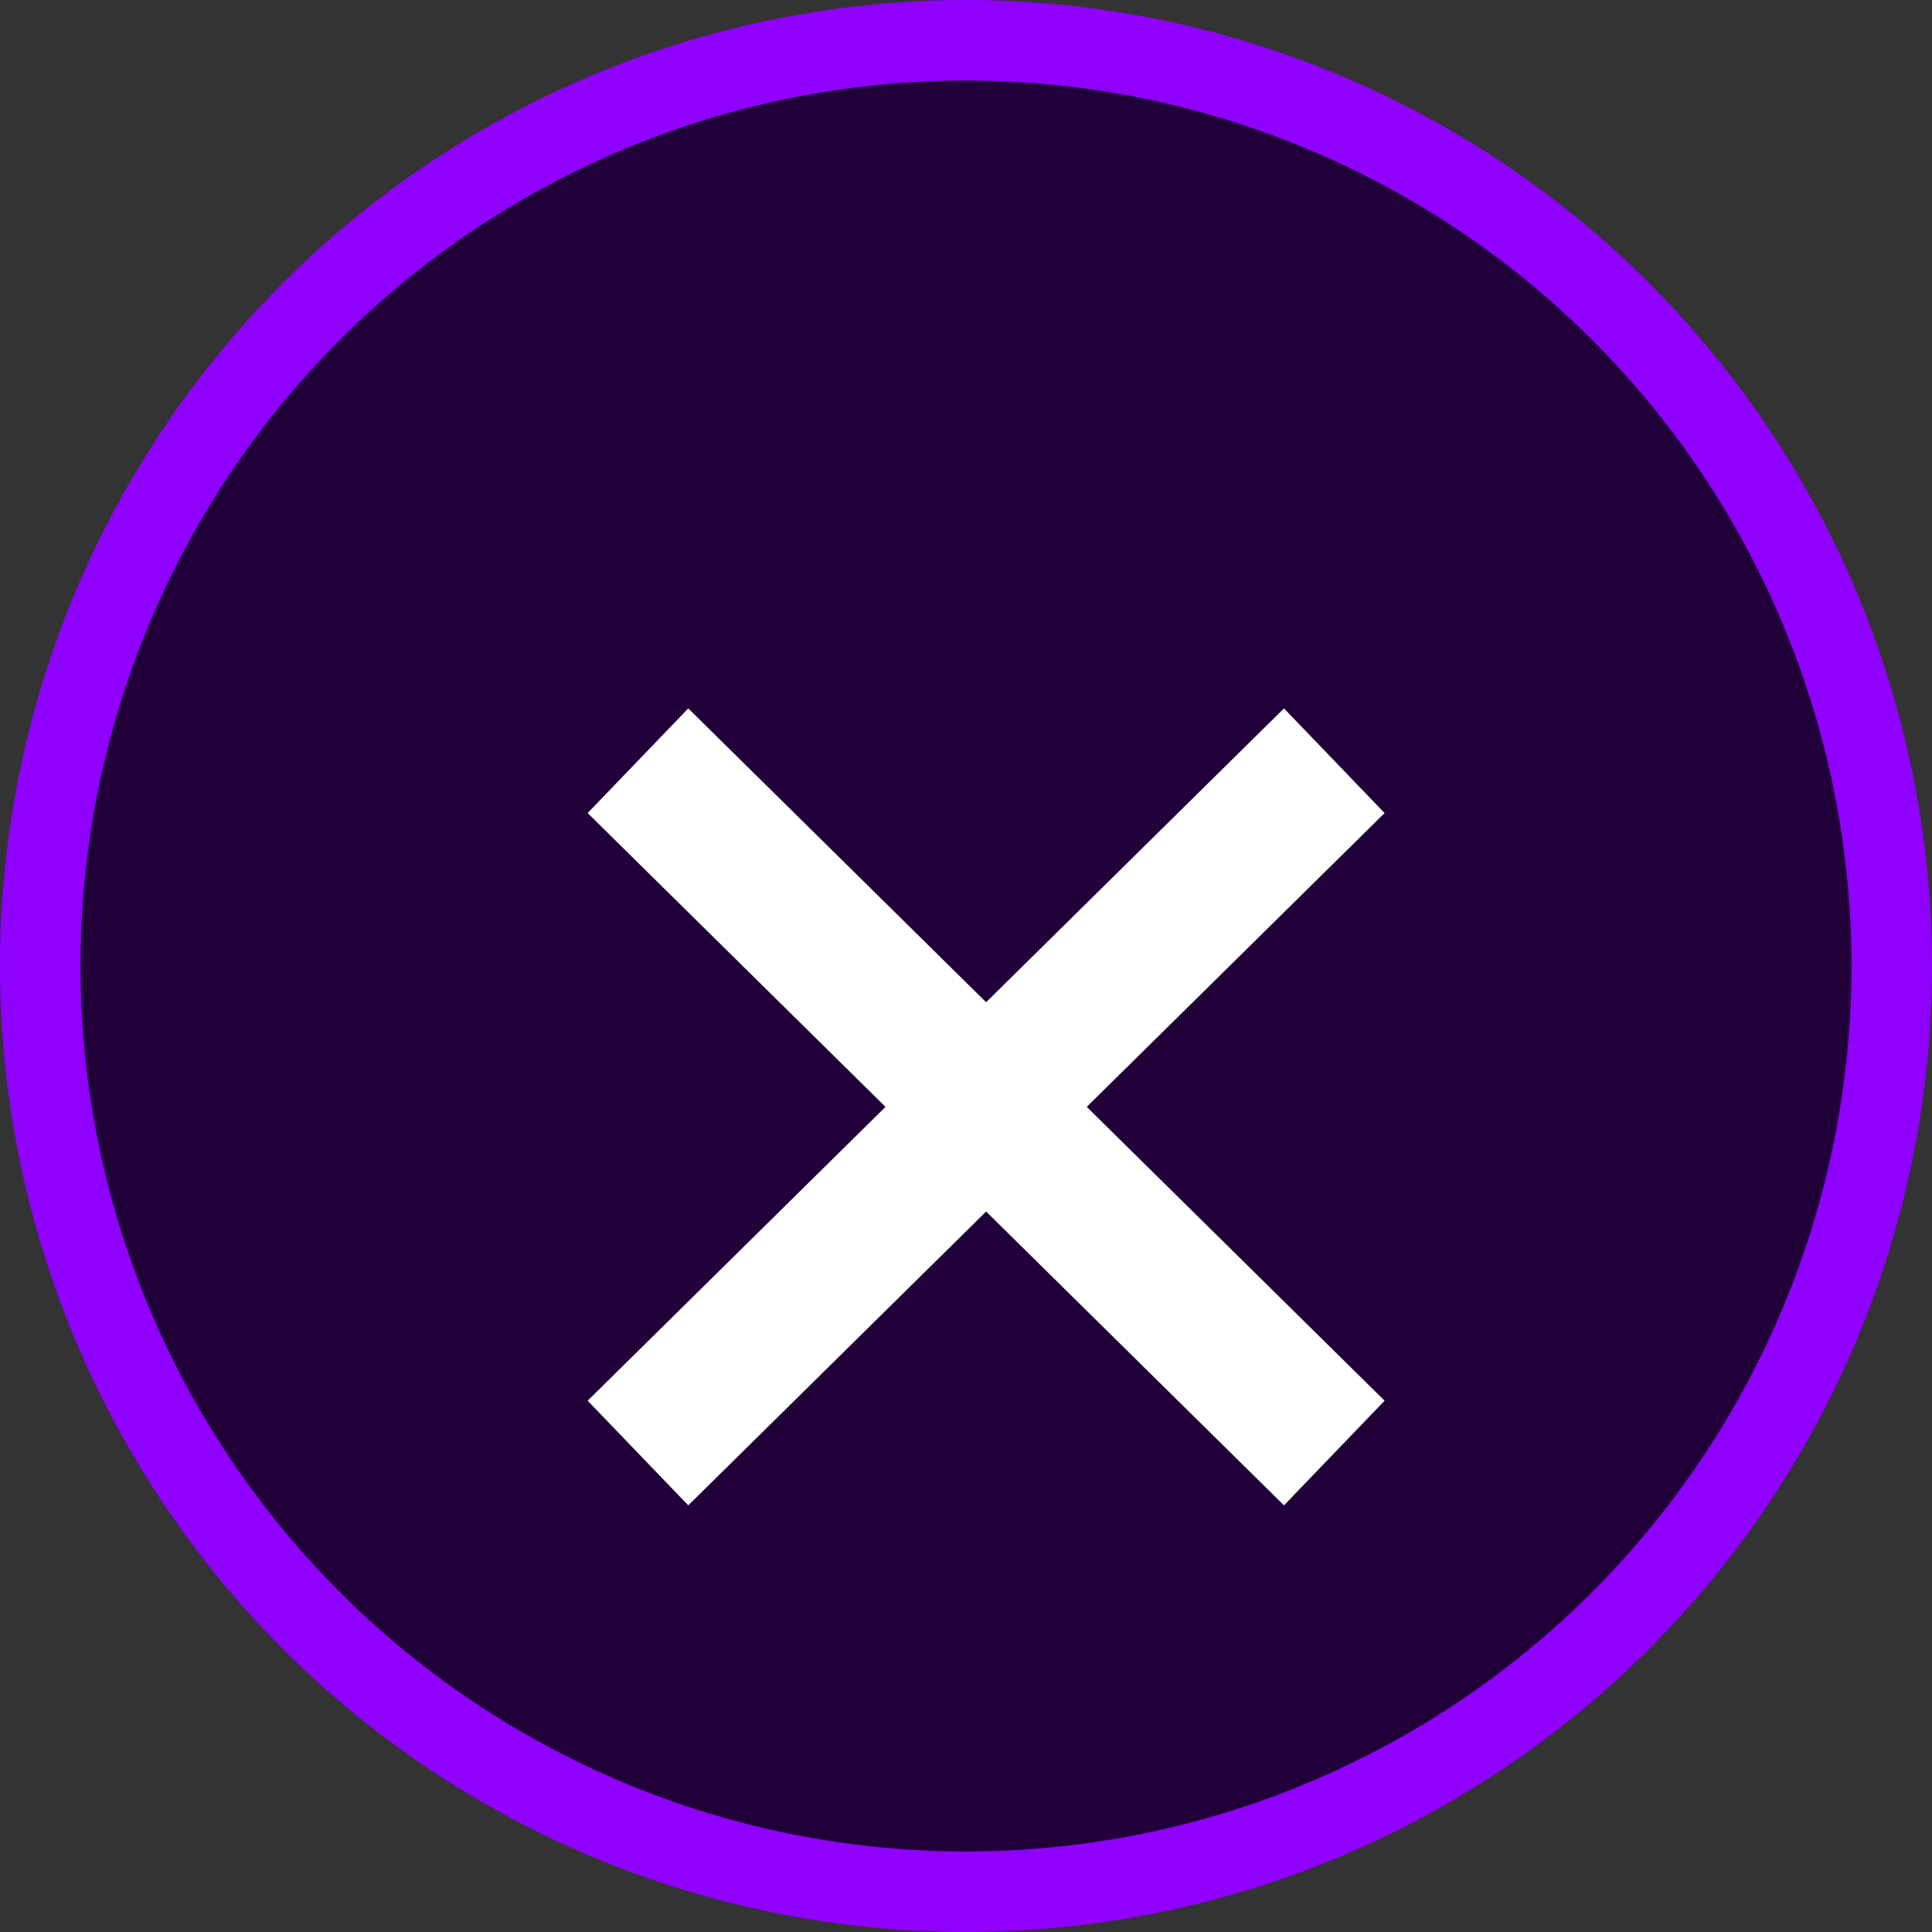 <svg xmlns="http://www.w3.org/2000/svg" viewBox="0 0 48 48" width="48" height="48">
  <rect x="0" y="0" width="48" height="48" fill="#333333" stroke="none"/>
  <g>
    <circle cx="24" cy="24" r="23" fill="#21003a" stroke="#8f00ff" stroke-width="2"/>
    <path d="M17.1 37.4l-2.5-2.6 7.4-7.3-7.4-7.3 2.5-2.6 7.4 7.3 7.4-7.3 2.5 2.6-7.4 7.3 7.4 7.3-2.5 2.6-7.4-7.3z" fill="#fff"/>
  </g>
</svg>